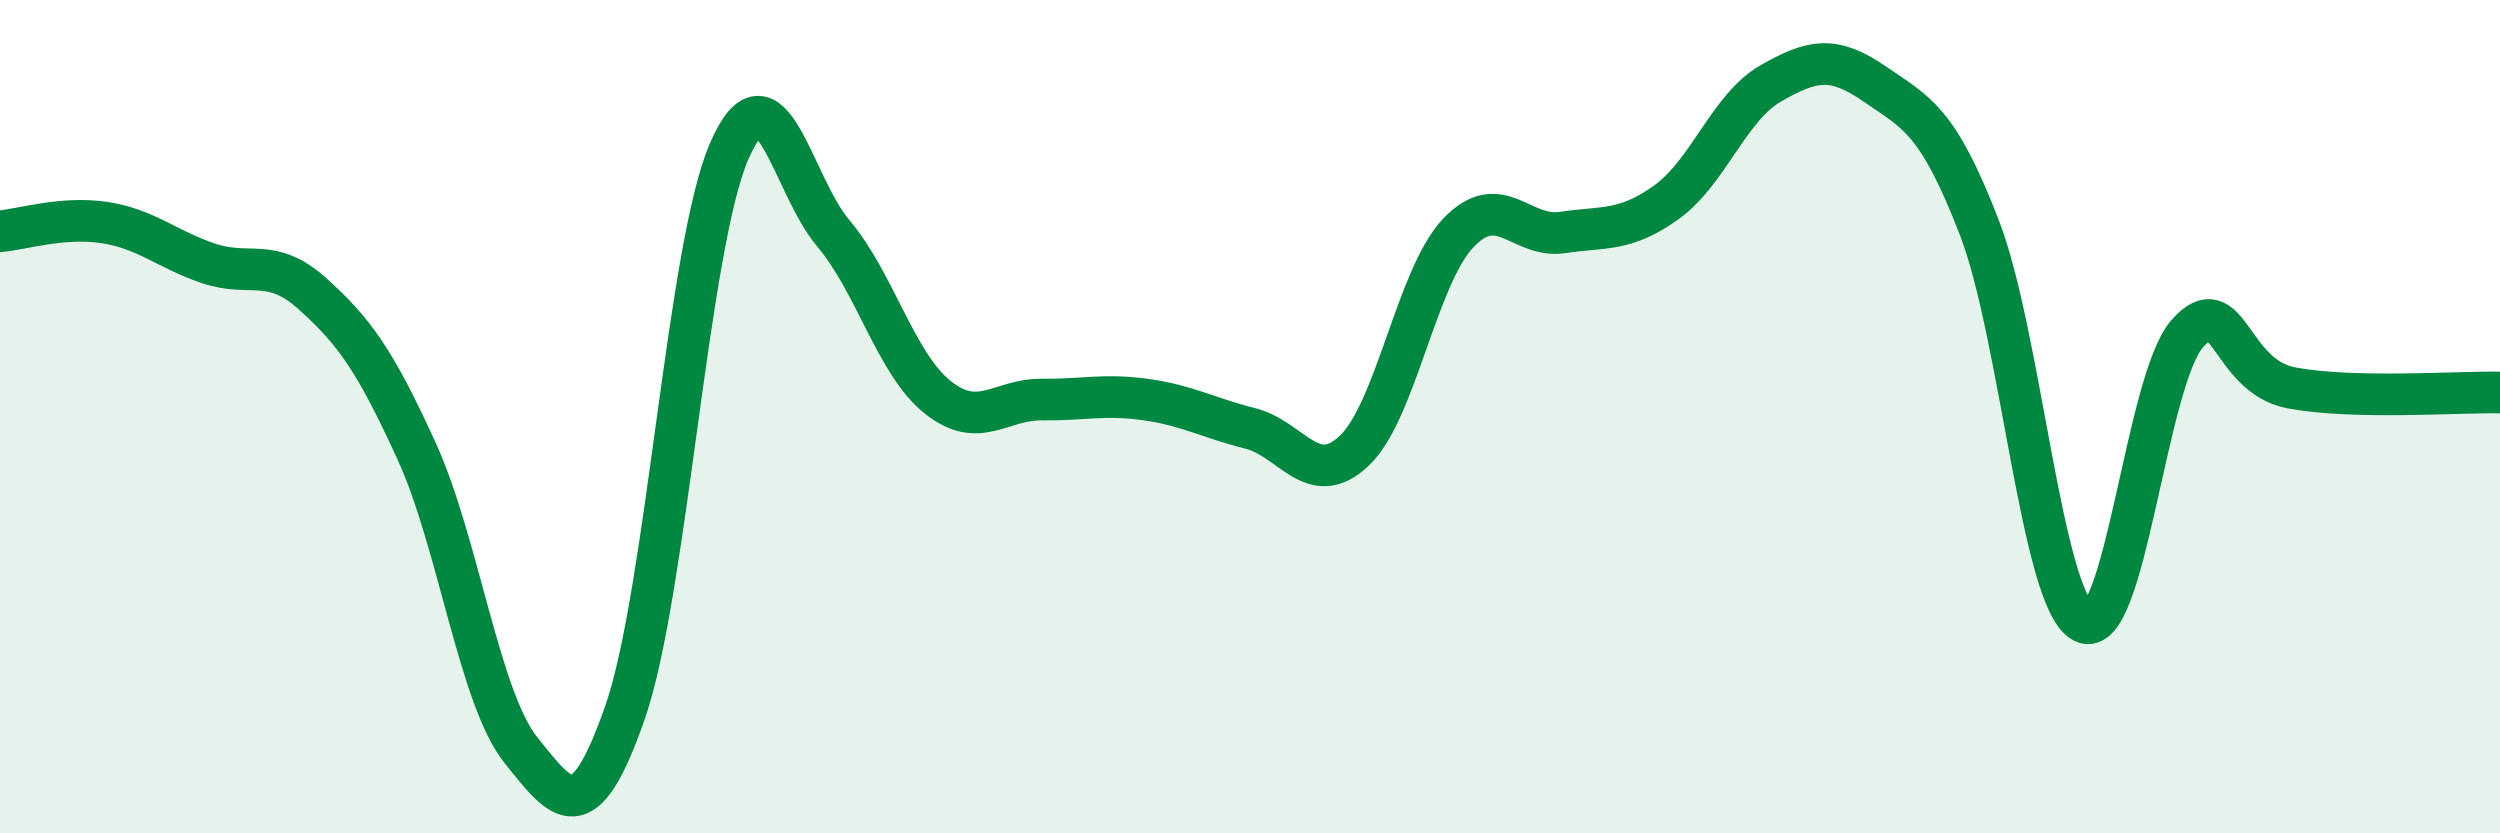 
    <svg width="60" height="20" viewBox="0 0 60 20" xmlns="http://www.w3.org/2000/svg">
      <path
        d="M 0,5.55 C 0.5,5.51 1.5,5.19 2.5,5.34 C 3.5,5.49 4,5.98 5,6.32 C 6,6.66 6.5,6.15 7.5,7.05 C 8.5,7.95 9,8.64 10,10.83 C 11,13.02 11.5,16.75 12.5,18 C 13.5,19.25 14,19.97 15,17.1 C 16,14.23 16.5,5.93 17.5,3.63 C 18.5,1.33 19,4.42 20,5.6 C 21,6.78 21.5,8.73 22.5,9.53 C 23.5,10.33 24,9.58 25,9.59 C 26,9.6 26.5,9.45 27.5,9.59 C 28.5,9.73 29,10.03 30,10.28 C 31,10.53 31.5,11.76 32.5,10.82 C 33.5,9.88 34,6.64 35,5.59 C 36,4.54 36.5,5.73 37.5,5.58 C 38.5,5.43 39,5.57 40,4.85 C 41,4.13 41.5,2.57 42.5,2 C 43.5,1.43 44,1.33 45,2.02 C 46,2.71 46.5,2.87 47.5,5.45 C 48.5,8.03 49,14.42 50,14.93 C 51,15.44 51.5,9.12 52.5,8 C 53.5,6.88 53.5,9.03 55,9.31 C 56.5,9.59 59,9.4 60,9.42L60 20L0 20Z"
        fill="#008740"
        opacity="0.1"
        stroke-linecap="round"
        stroke-linejoin="round"
      />
      <path
        d="M 0,5.55 C 0.5,5.51 1.5,5.19 2.5,5.34 C 3.5,5.49 4,5.98 5,6.32 C 6,6.66 6.5,6.15 7.5,7.05 C 8.5,7.95 9,8.64 10,10.83 C 11,13.02 11.5,16.75 12.5,18 C 13.5,19.25 14,19.97 15,17.1 C 16,14.23 16.5,5.93 17.5,3.63 C 18.5,1.33 19,4.42 20,5.6 C 21,6.78 21.5,8.73 22.5,9.53 C 23.5,10.33 24,9.58 25,9.59 C 26,9.6 26.5,9.45 27.5,9.59 C 28.5,9.73 29,10.03 30,10.28 C 31,10.53 31.5,11.76 32.5,10.82 C 33.5,9.88 34,6.64 35,5.59 C 36,4.54 36.5,5.73 37.5,5.58 C 38.5,5.43 39,5.57 40,4.85 C 41,4.13 41.5,2.57 42.5,2 C 43.5,1.43 44,1.33 45,2.02 C 46,2.71 46.5,2.87 47.5,5.45 C 48.5,8.03 49,14.42 50,14.93 C 51,15.44 51.5,9.12 52.5,8 C 53.5,6.88 53.5,9.03 55,9.31 C 56.5,9.59 59,9.4 60,9.42"
        stroke="#008740"
        stroke-width="1"
        fill="none"
        stroke-linecap="round"
        stroke-linejoin="round"
      />
    </svg>
  